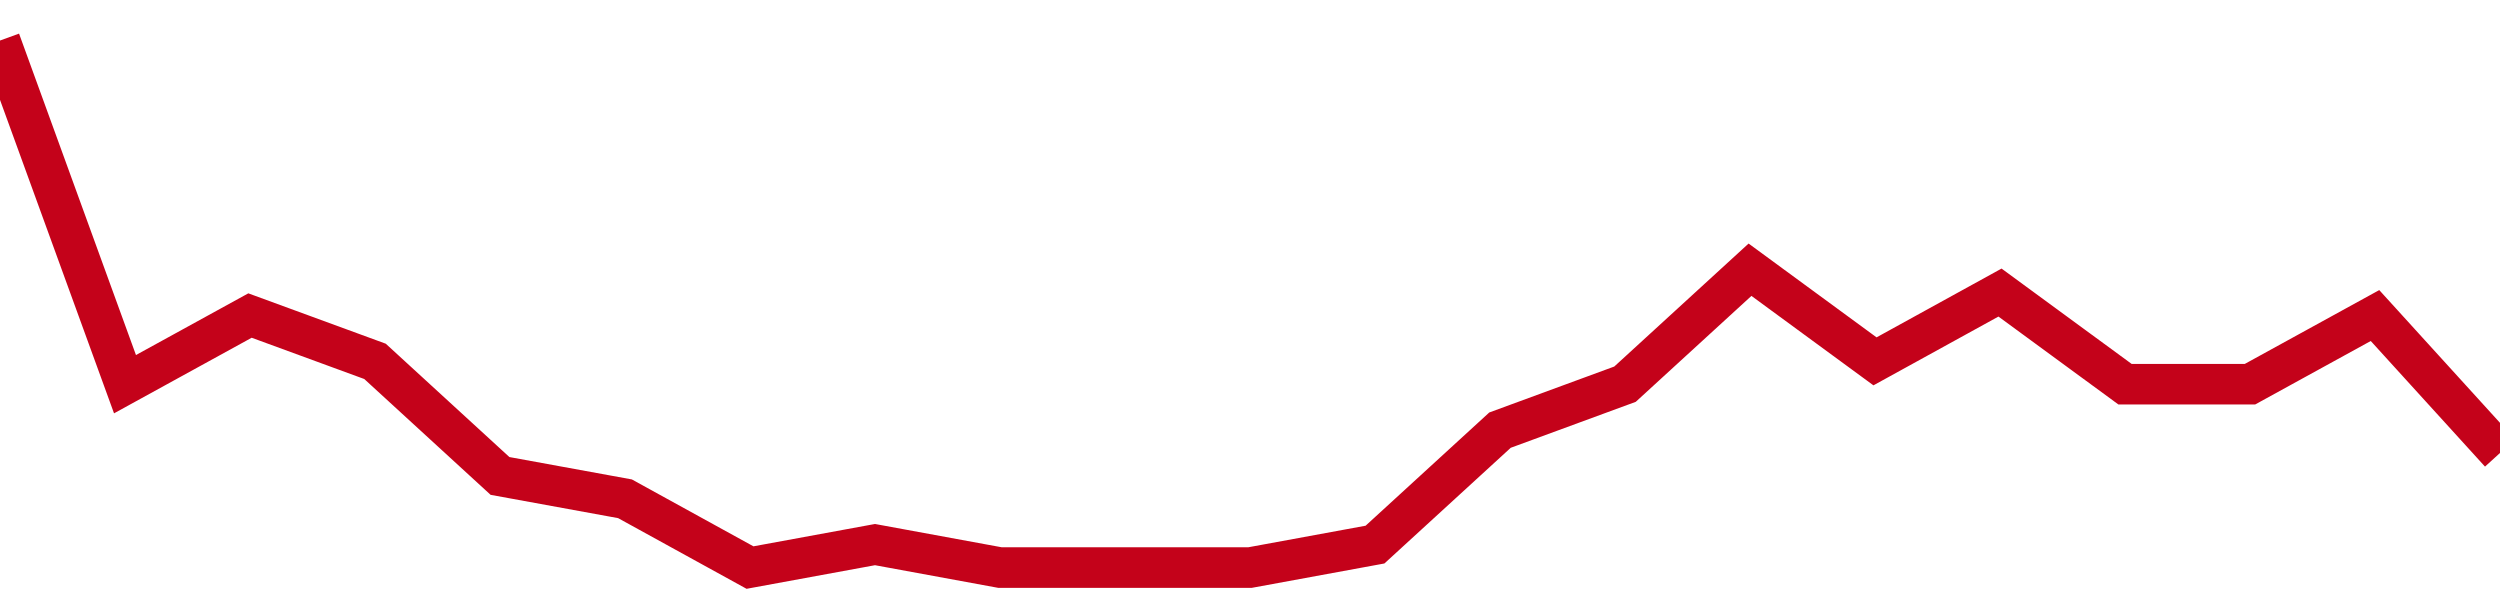 <!-- Generated with https://github.com/jxxe/sparkline/ --><svg viewBox="0 0 185 45" class="sparkline" xmlns="http://www.w3.org/2000/svg"><path class="sparkline--fill" d="M 0 3 L 0 3 L 9.25 28.43 L 18.5 23.35 L 27.75 26.74 L 37 35.22 L 46.25 36.91 L 55.5 42 L 64.75 40.3 L 74 42 L 83.25 42 L 92.5 42 L 101.75 40.3 L 111 31.83 L 120.25 28.43 L 129.5 19.96 L 138.75 26.74 L 148 21.65 L 157.25 28.43 L 166.5 28.43 L 175.75 23.35 L 185 33.52 V 45 L 0 45 Z" stroke="none" fill="none" ></path><path class="sparkline--line" d="M 0 3 L 0 3 L 9.25 28.43 L 18.5 23.35 L 27.75 26.74 L 37 35.22 L 46.25 36.91 L 55.5 42 L 64.75 40.3 L 74 42 L 83.25 42 L 92.5 42 L 101.75 40.3 L 111 31.83 L 120.25 28.43 L 129.5 19.96 L 138.75 26.74 L 148 21.65 L 157.25 28.43 L 166.5 28.43 L 175.75 23.35 L 185 33.52" fill="none" stroke-width="3" stroke="#C4021A" ></path></svg>